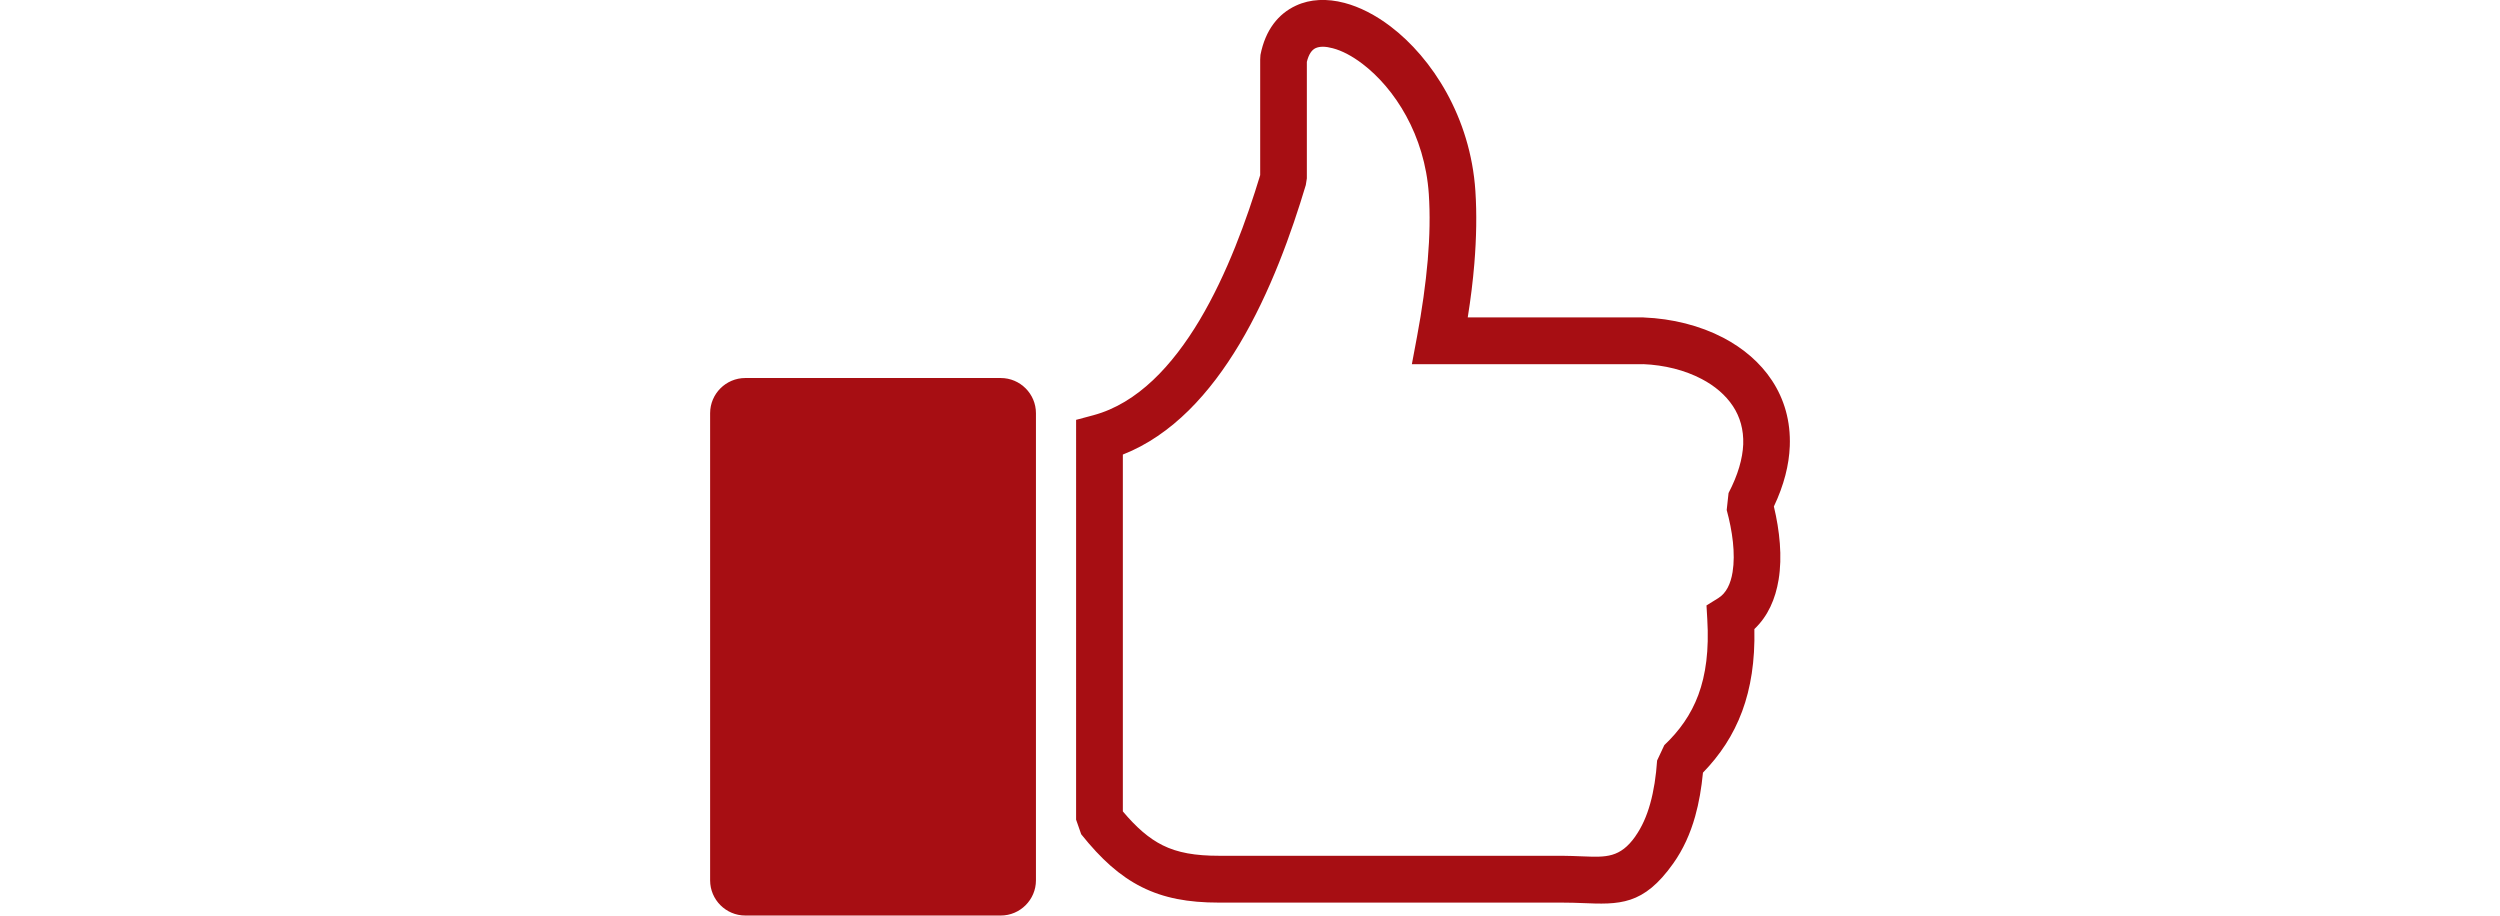<?xml version="1.0" encoding="utf-8"?><svg height="45px"  version="1.1" id="Layer_1" xmlns="http://www.w3.org/2000/svg" xmlns:xlink="http://www.w3.org/1999/xlink" x="0px" y="0px" viewBox="0 0 122.88 104.19" style="enable-background:new 0 0 122.88 104.19" xml:space="preserve"><g fill="#A70E13"><path d="M62.63,6.25c0.56-2.85,2.03-4.68,4.04-5.61c1.63-0.76,3.54-0.83,5.52-0.31c1.72,0.45,3.53,1.37,5.26,2.69 c4.69,3.57,9.08,10.3,9.64,18.71c0.17,2.59,0.12,5.35-0.12,8.29c-0.16,1.94-0.41,3.98-0.75,6.1h19.95l0.09,0.01 c3.24,0.13,6.38,0.92,9.03,2.3c2.29,1.2,4.22,2.84,5.56,4.88c1.38,2.1,2.13,4.6,2.02,7.46c-0.08,2.12-0.65,4.42-1.81,6.87 c0.66,2.76,0.97,5.72,0.54,8.32c-0.36,2.21-1.22,4.17-2.76,5.63c0.08,3.65-0.41,6.71-1.39,9.36c-1.01,2.72-2.52,4.98-4.46,6.98 c-0.17,1.75-0.45,3.42-0.89,4.98c-0.55,1.96-1.36,3.76-2.49,5.35l0,0c-3.4,4.8-6.12,4.69-10.43,4.51c-0.6-0.02-1.24-0.05-2.24-0.05 l-39.03,0c-3.51,0-6.27-0.51-8.79-1.77c-2.49-1.25-4.62-3.17-6.89-6.01l-0.58-1.66V47.78l1.98-0.53 c5.03-1.36,8.99-5.66,12.07-10.81c3.16-5.3,5.38-11.5,6.9-16.51V6.76L62.63,6.25L62.63,6.25L62.63,6.25z M4,43.02h29.08 c2.2,0,4,1.8,4,4v53.17c0,2.2-1.8,4-4,4l-29.08,0c-2.2,0-4-1.8-4-4V47.02C0,44.82,1.8,43.02,4,43.02L4,43.02L4,43.02z M68.9,5.48 c-0.43,0.2-0.78,0.7-0.99,1.56V20.3l-0.12,0.76c-1.61,5.37-4.01,12.17-7.55,18.1c-3.33,5.57-7.65,10.36-13.27,12.57v40.61 c1.54,1.83,2.96,3.07,4.52,3.85c1.72,0.86,3.74,1.2,6.42,1.2l39.03,0c0.7,0,1.6,0.04,2.45,0.07c2.56,0.1,4.17,0.17,5.9-2.27v-0.01 c0.75-1.06,1.3-2.31,1.69-3.71c0.42-1.49,0.67-3.15,0.79-4.92l0.82-1.75c1.72-1.63,3.03-3.46,3.87-5.71 c0.86-2.32,1.23-5.11,1.02-8.61l-0.09-1.58l1.34-0.83c0.92-0.57,1.42-1.65,1.63-2.97c0.34-2.1-0.02-4.67-0.67-7.06l0.21-1.93 c1.08-2.07,1.6-3.92,1.67-5.54c0.06-1.68-0.37-3.14-1.17-4.35c-0.84-1.27-2.07-2.31-3.56-3.09c-1.92-1.01-4.24-1.59-6.66-1.69v0.01 l-26.32,0l0.59-3.15c0.57-3.05,0.98-5.96,1.22-8.72c0.23-2.7,0.27-5.21,0.12-7.49c-0.45-6.72-3.89-12.04-7.56-14.83 c-1.17-0.89-2.33-1.5-3.38-1.77C70.04,5.27,69.38,5.26,68.9,5.48L68.9,5.48L68.9,5.48z"/></g></svg>